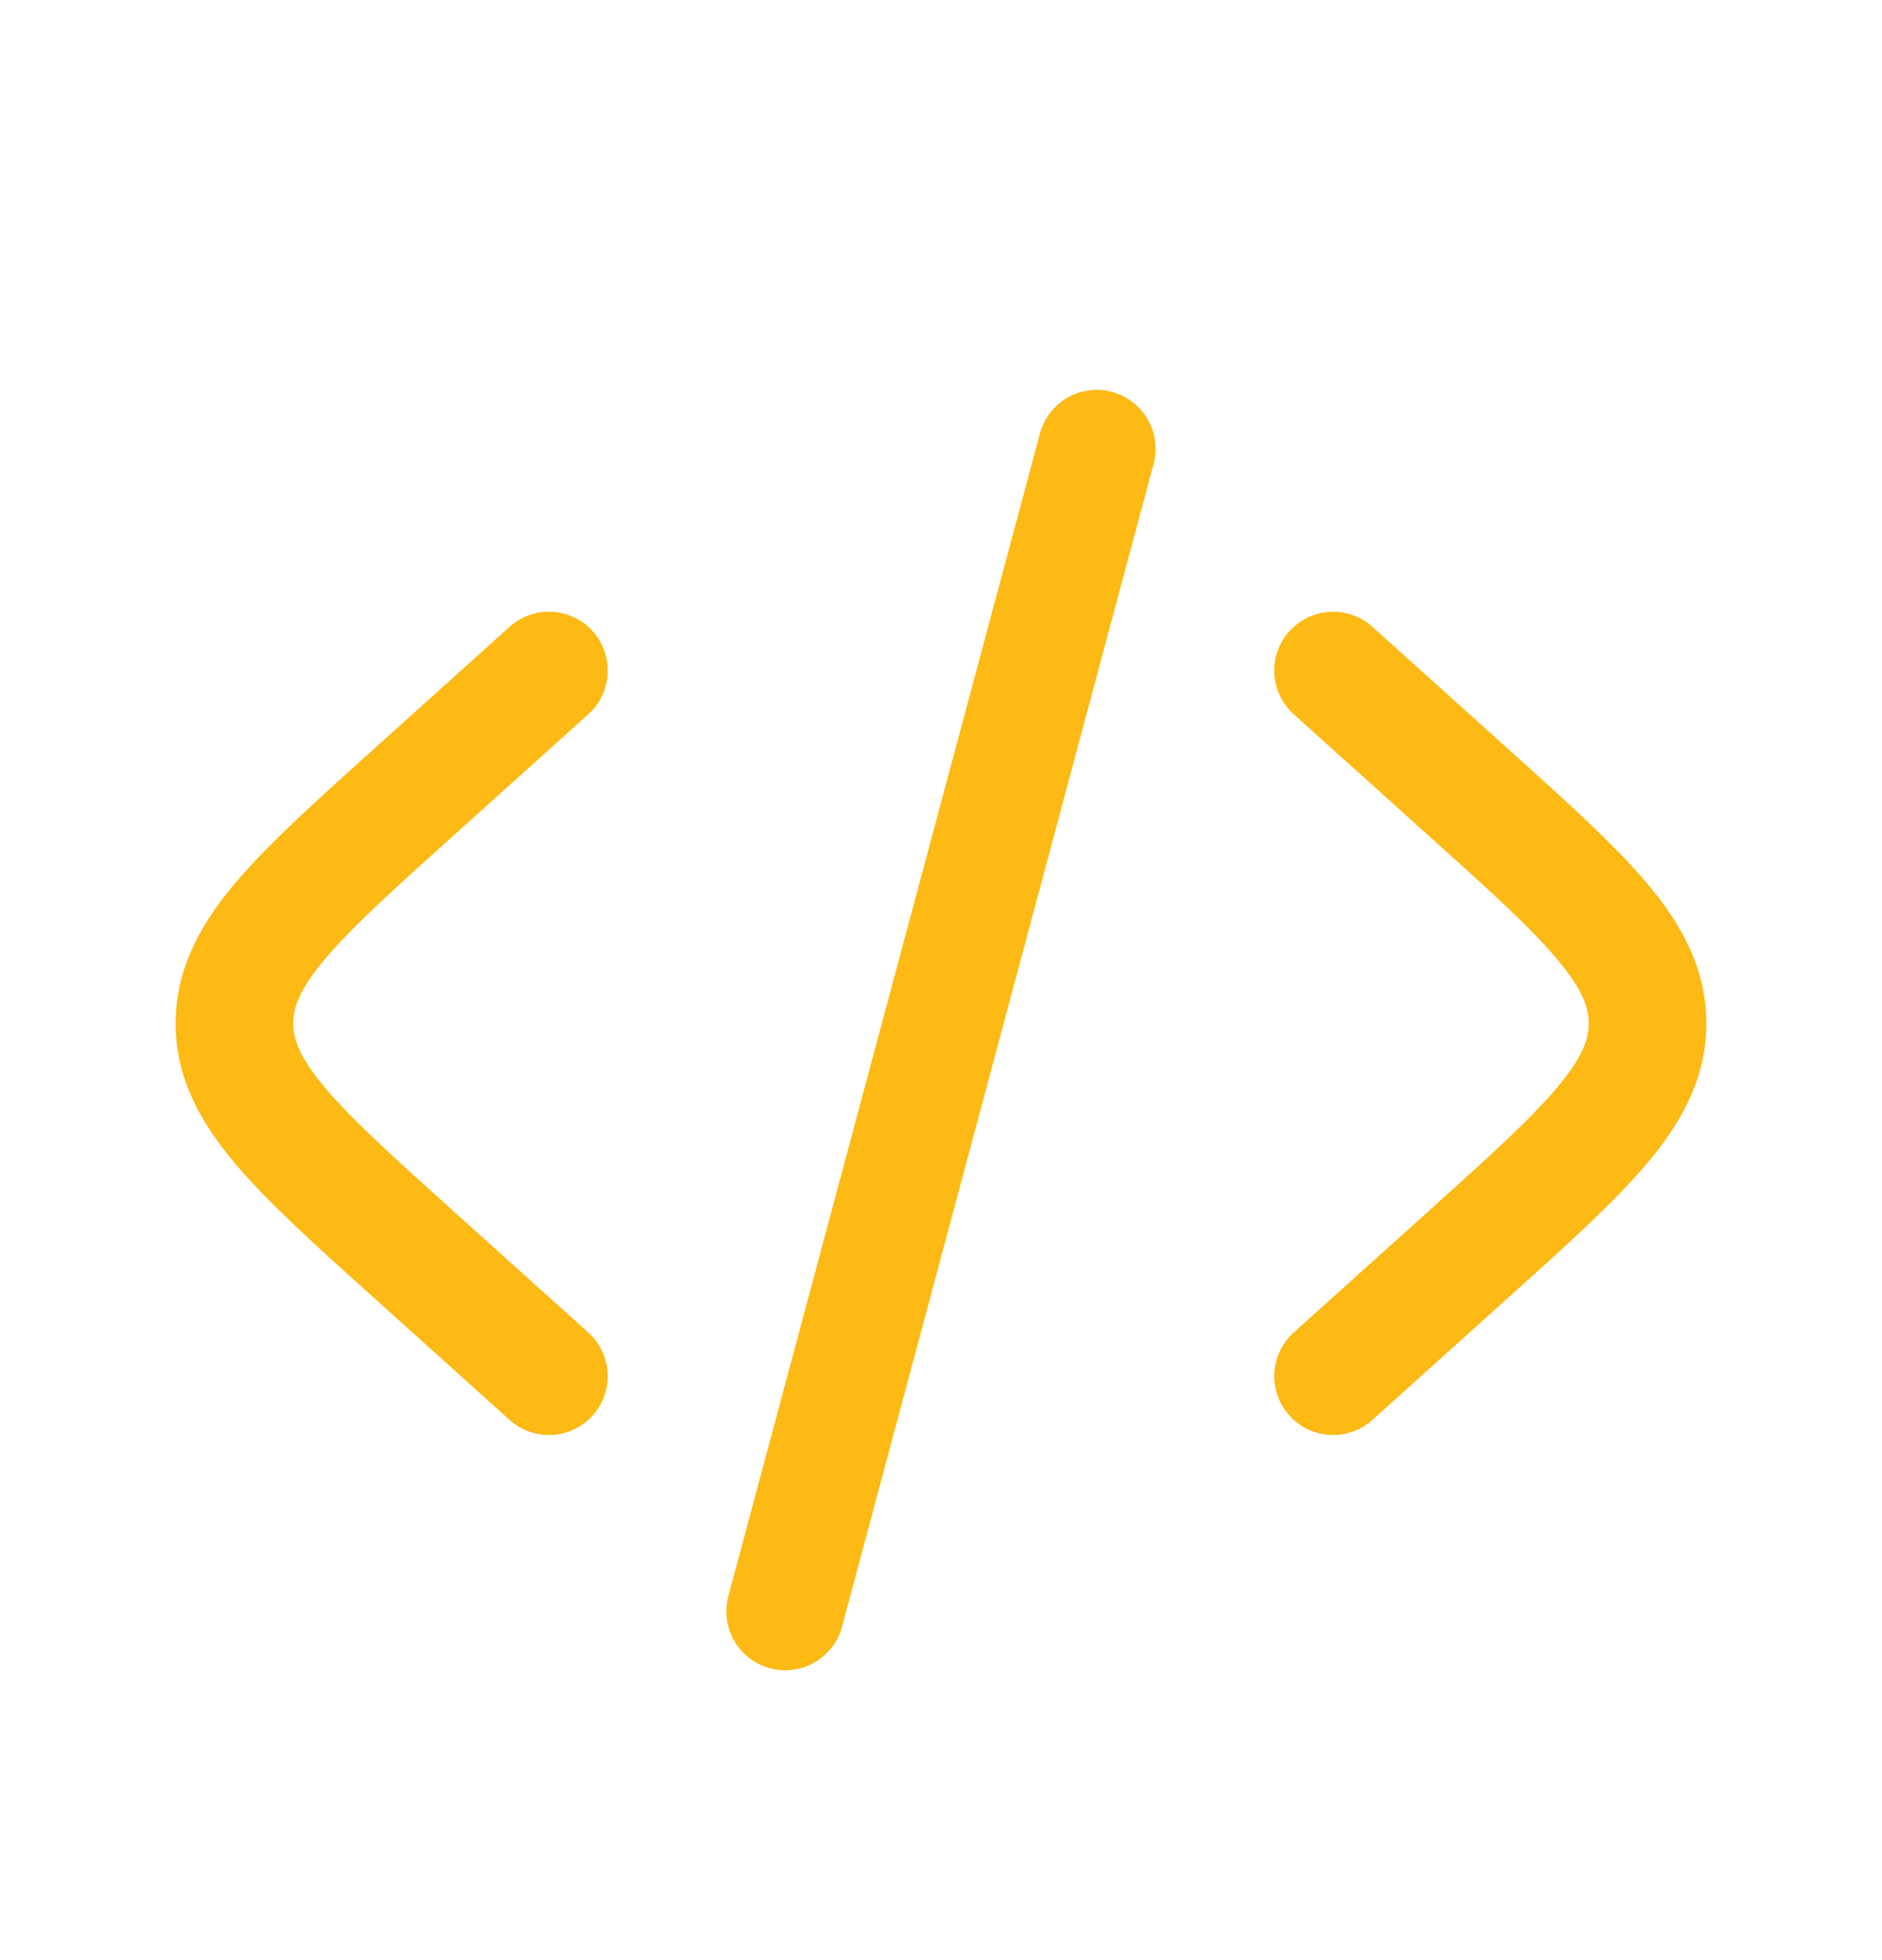 <svg width="24" height="25" viewBox="0 0 24 25" fill="none" xmlns="http://www.w3.org/2000/svg">
<path d="M14.18 4.999C14.372 5.05 14.536 5.176 14.636 5.348C14.735 5.52 14.762 5.725 14.711 5.917L10.738 20.747C10.687 20.939 10.561 21.103 10.388 21.203C10.216 21.302 10.011 21.329 9.819 21.277C9.626 21.226 9.463 21.1 9.363 20.927C9.264 20.755 9.237 20.55 9.288 20.358L13.262 5.528C13.288 5.433 13.332 5.344 13.392 5.265C13.452 5.187 13.527 5.122 13.612 5.072C13.697 5.023 13.791 4.991 13.889 4.979C13.987 4.966 14.086 4.972 14.181 4.998M16.443 8.051C16.576 7.903 16.762 7.814 16.961 7.804C17.16 7.793 17.354 7.862 17.502 7.995L19.239 9.559C19.976 10.221 20.586 10.771 21.006 11.269C21.446 11.794 21.76 12.357 21.76 13.053C21.76 13.748 21.447 14.311 21.006 14.835C20.586 15.334 19.976 15.884 19.239 16.546L17.502 18.11C17.354 18.243 17.16 18.312 16.961 18.302C16.762 18.291 16.576 18.202 16.443 18.054C16.31 17.907 16.241 17.712 16.251 17.513C16.262 17.314 16.35 17.128 16.498 16.995L18.195 15.468C18.983 14.759 19.514 14.278 19.858 13.87C20.188 13.477 20.26 13.248 20.26 13.052C20.26 12.856 20.188 12.628 19.858 12.235C19.514 11.826 18.983 11.345 18.195 10.637L16.498 9.11C16.425 9.044 16.365 8.964 16.323 8.875C16.28 8.786 16.256 8.69 16.25 8.591C16.245 8.493 16.259 8.395 16.292 8.302C16.325 8.209 16.376 8.123 16.442 8.05M7.502 9.11C7.65 8.977 7.739 8.79 7.749 8.592C7.76 8.393 7.691 8.198 7.558 8.05C7.425 7.902 7.238 7.814 7.039 7.803C6.841 7.793 6.646 7.862 6.498 7.995L4.761 9.559C4.024 10.221 3.414 10.771 2.994 11.269C2.554 11.794 2.24 12.357 2.24 13.053C2.24 13.748 2.553 14.311 2.994 14.835C3.414 15.334 4.024 15.884 4.761 16.546L6.498 18.11C6.646 18.243 6.841 18.312 7.039 18.302C7.238 18.291 7.425 18.202 7.558 18.054C7.691 17.907 7.76 17.712 7.749 17.513C7.739 17.314 7.65 17.128 7.502 16.995L5.805 15.468C5.017 14.759 4.486 14.278 4.142 13.87C3.812 13.477 3.74 13.248 3.74 13.052C3.74 12.856 3.812 12.628 4.142 12.235C4.486 11.826 5.017 11.345 5.805 10.637L7.502 9.11Z" fill="#FDB914"/>
</svg>
